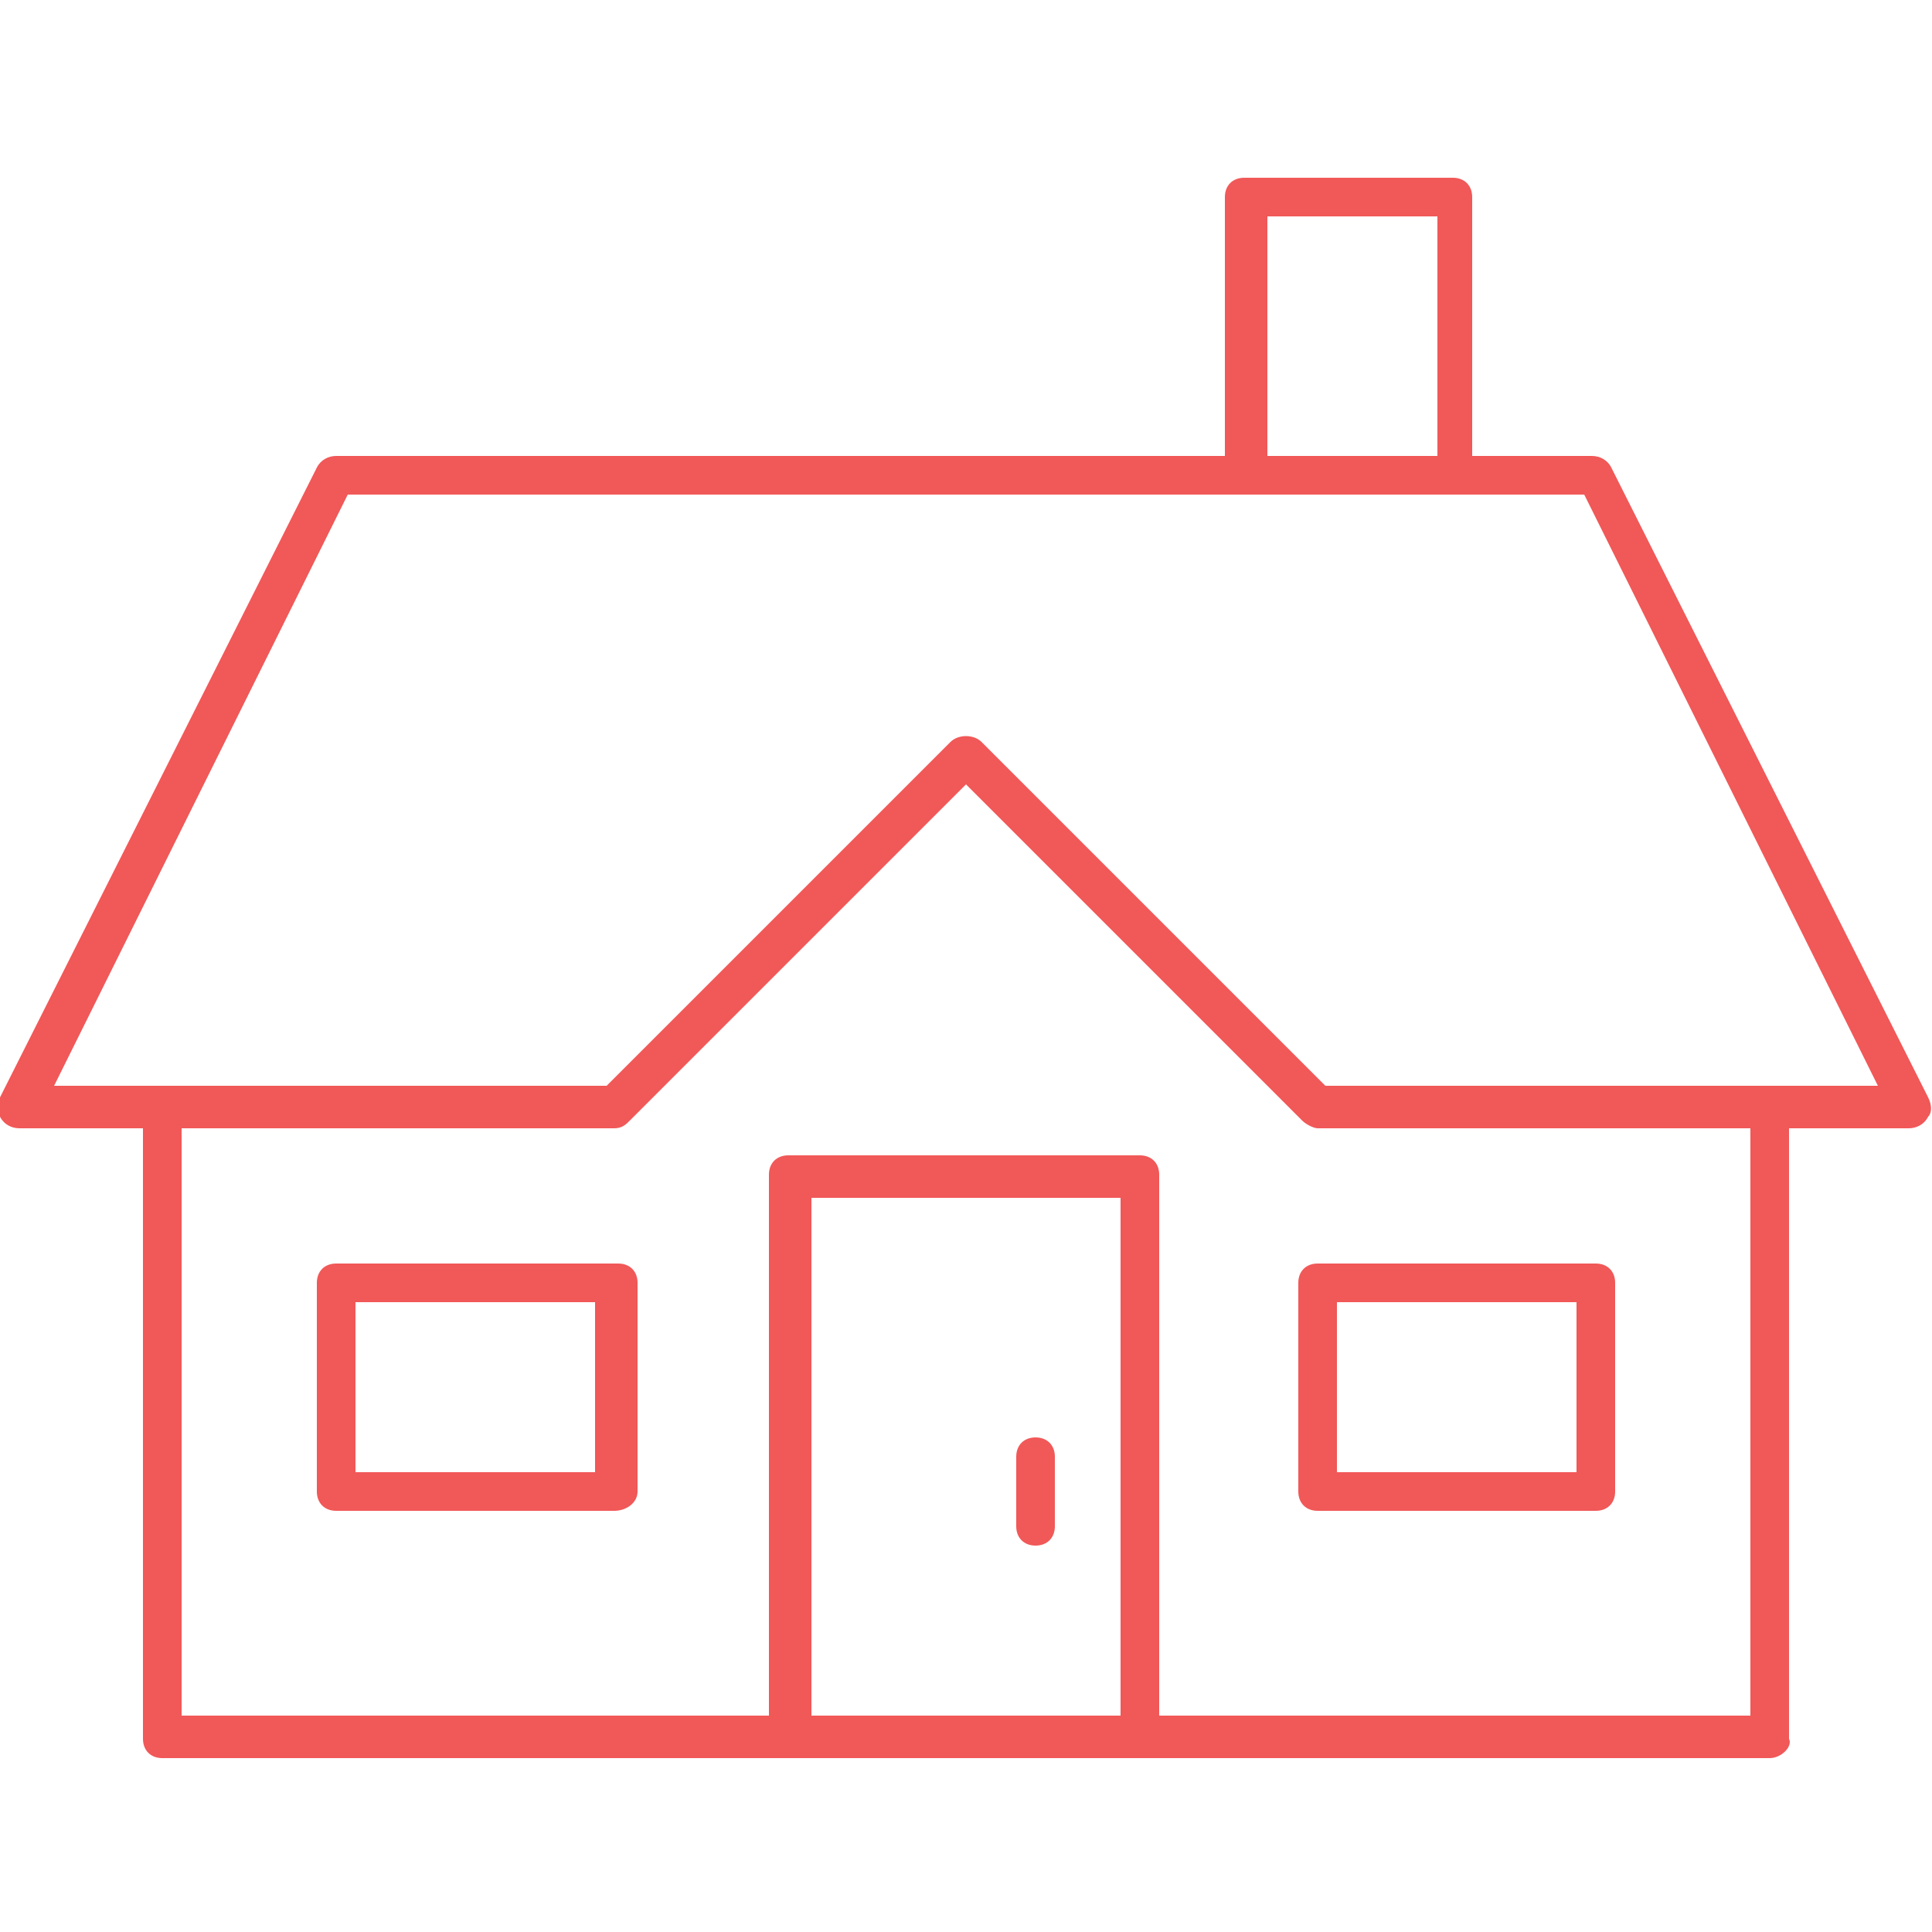 <svg xmlns="http://www.w3.org/2000/svg" xmlns:xlink="http://www.w3.org/1999/xlink" id="Layer_1" x="0px" y="0px" viewBox="0 0 50 50" style="enable-background:new 0 0 50 50;" xml:space="preserve"><style type="text/css">	.st0{fill:#F15858;}</style><g>	<g>		<path class="st0" d="M45.8,45.5H4.2c-0.3,0-0.5-0.2-0.5-0.5V29.2H0.5c-0.2,0-0.4-0.1-0.5-0.3s-0.1-0.4,0-0.5l8.2-16.3   c0.1-0.2,0.3-0.3,0.5-0.3h23V5.1c0-0.3,0.2-0.5,0.5-0.5h5.4c0.3,0,0.5,0.2,0.5,0.5v6.7h3.1c0.2,0,0.4,0.1,0.5,0.3l8.2,16.3   c0.1,0.2,0.1,0.4,0,0.5c-0.1,0.2-0.3,0.3-0.5,0.3h-3.1v15.8C46.4,45.2,46.1,45.5,45.8,45.5z M30.1,44.4h15.2V29.2H34.1   c-0.1,0-0.3-0.1-0.4-0.2L25,20.3L16.3,29c-0.1,0.1-0.2,0.2-0.4,0.2H4.7v15.2h15.2v-14c0-0.3,0.2-0.5,0.5-0.5h9.1   c0.3,0,0.5,0.2,0.5,0.5V44.4z M21,44.4h8V31h-8V44.4z M34.3,28.1h14.3L41,12.8H9L1.4,28.1h14.3l8.9-8.9c0.2-0.2,0.6-0.2,0.8,0   L34.3,28.1z M32.8,11.8h4.4V5.6h-4.4V11.8z M26.8,40c-0.3,0-0.5-0.2-0.5-0.5v-1.8c0-0.3,0.2-0.5,0.5-0.5s0.5,0.2,0.5,0.5v1.8   C27.3,39.8,27.1,40,26.8,40z M41.3,39.1h-7.2c-0.3,0-0.5-0.2-0.5-0.5v-5.4c0-0.3,0.2-0.5,0.5-0.5h7.2c0.3,0,0.5,0.2,0.5,0.5v5.4   C41.8,38.9,41.6,39.1,41.3,39.1z M34.6,38.1h6.2v-4.4h-6.2V38.1z M15.9,39.1H8.7c-0.3,0-0.5-0.2-0.5-0.5v-5.4   c0-0.3,0.2-0.5,0.5-0.5h7.3c0.3,0,0.5,0.2,0.5,0.5v5.4C16.5,38.9,16.2,39.1,15.9,39.1z M9.2,38.1h6.2v-4.4H9.2V38.1z"></path>	</g></g></svg>